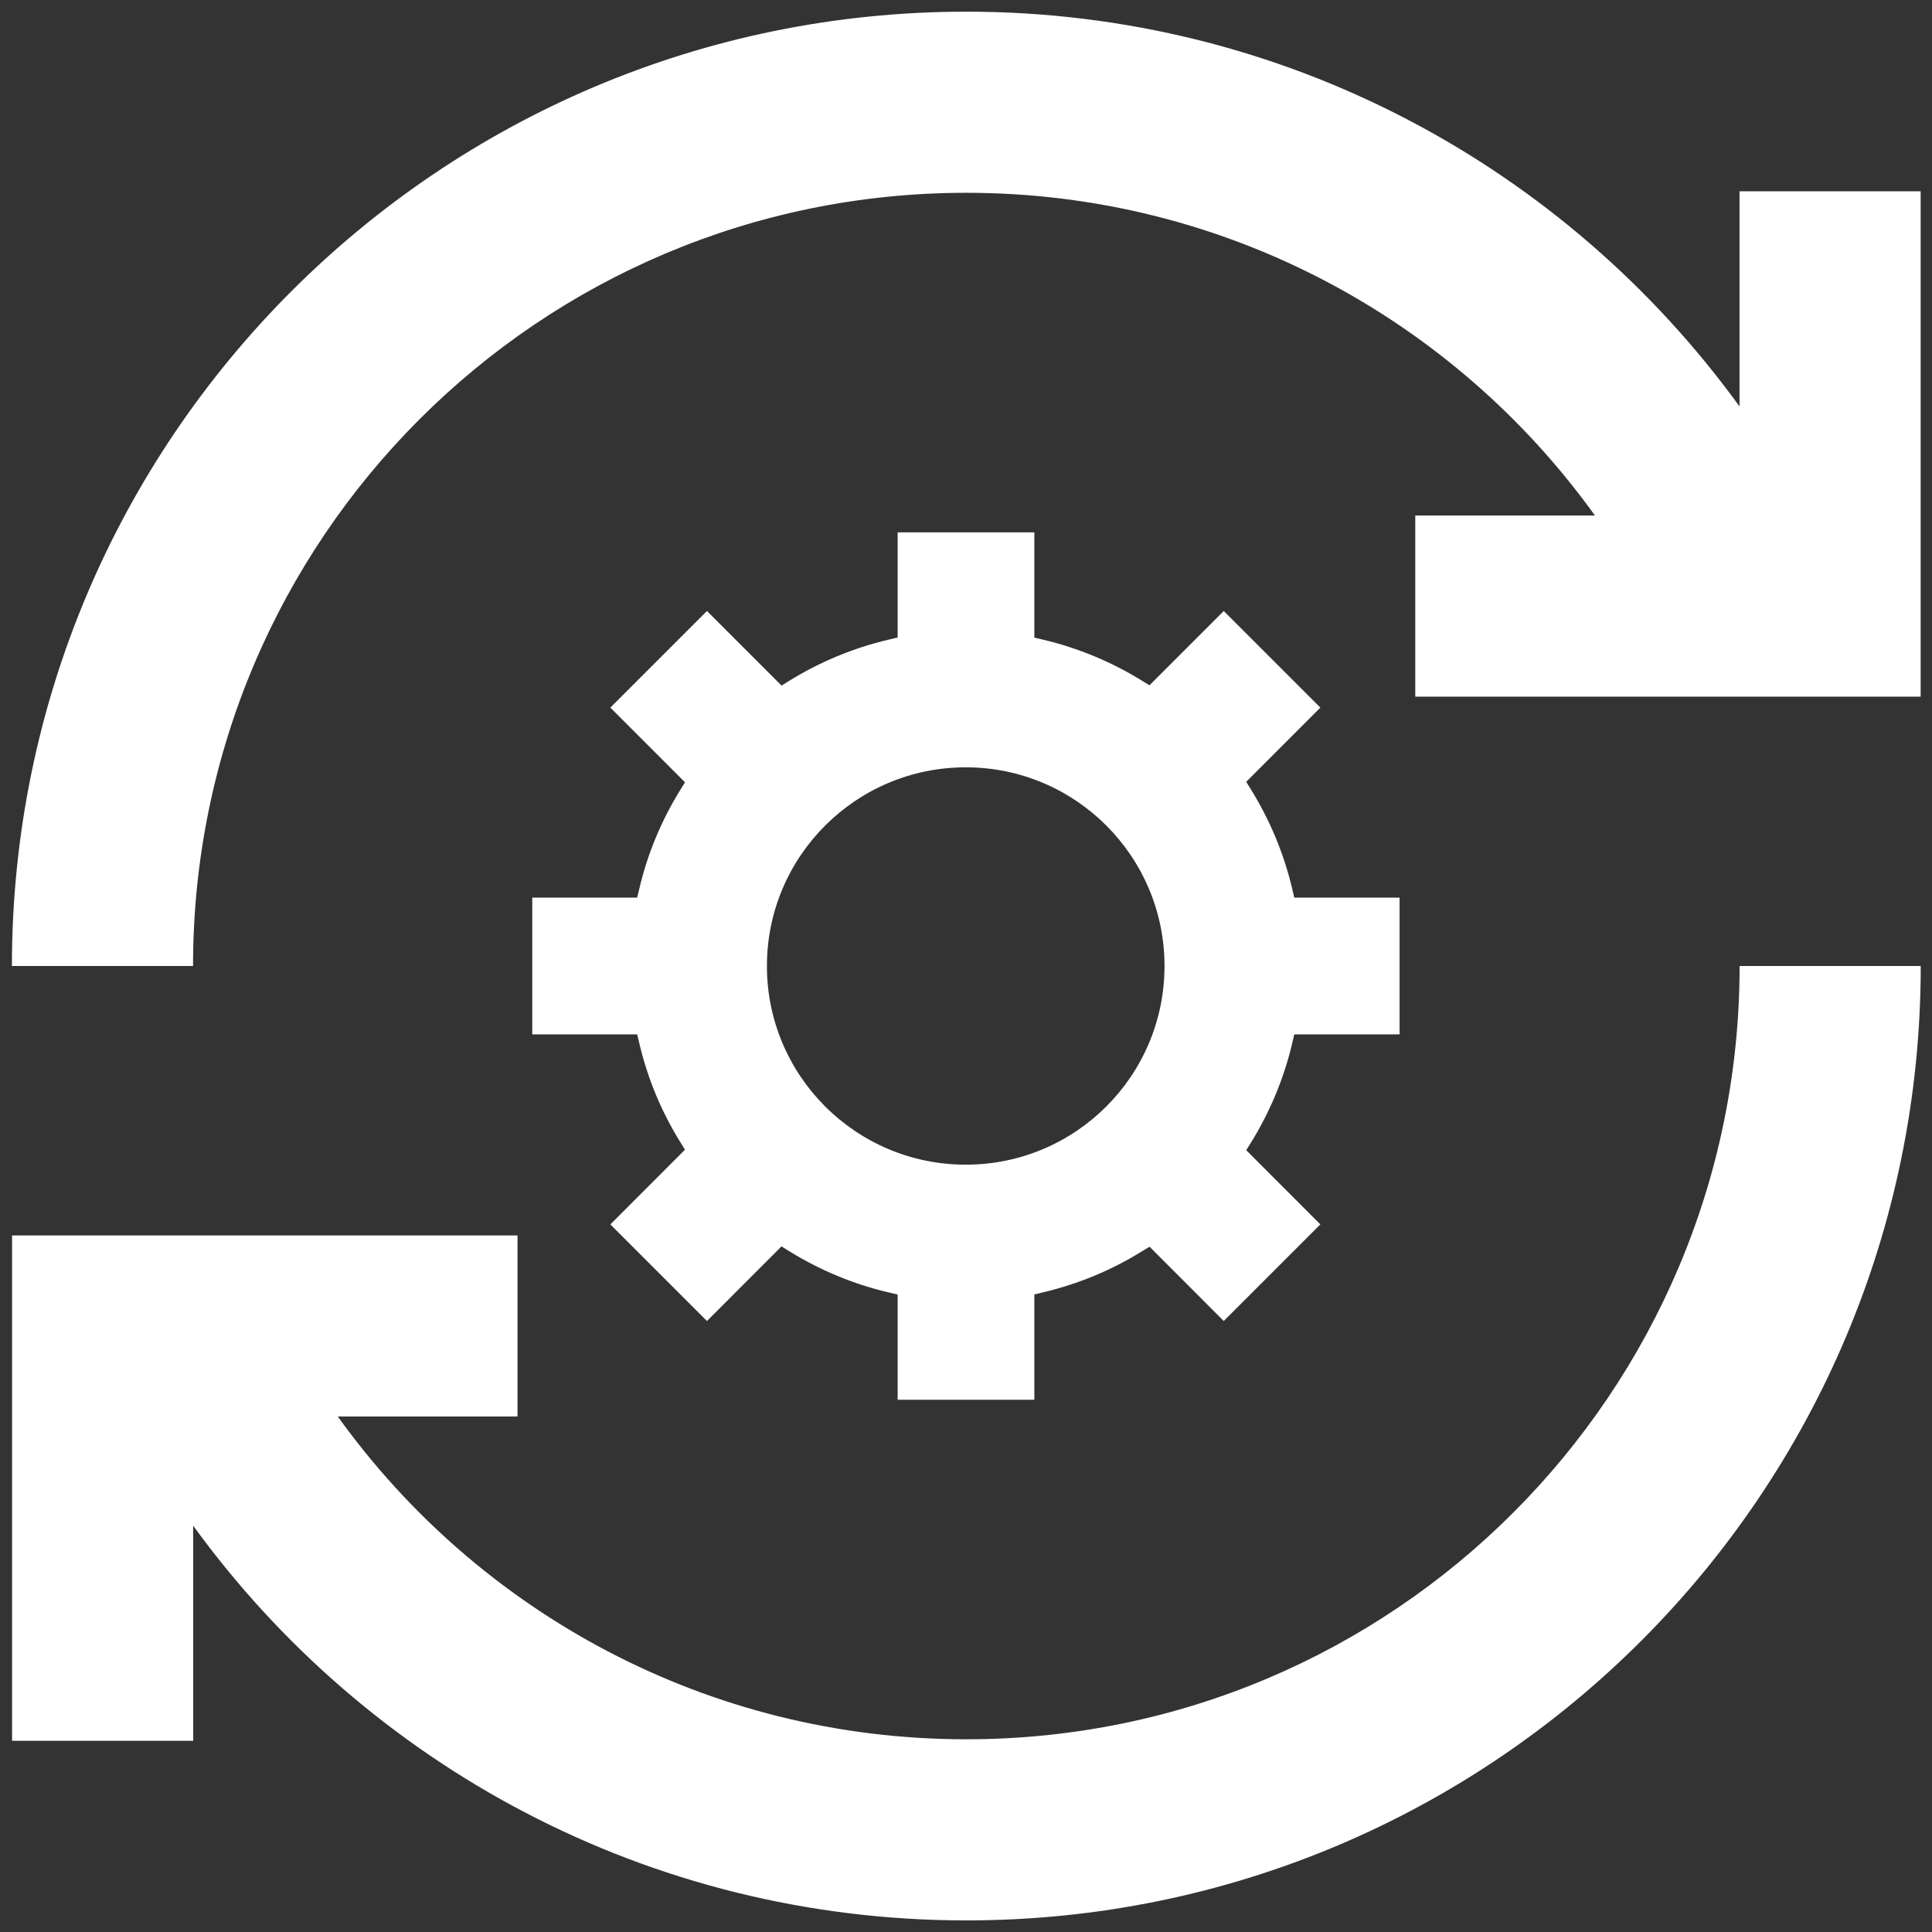 <svg width="24" height="24" viewBox="0 0 24 24" fill="none" xmlns="http://www.w3.org/2000/svg">
<rect x="0" y="0" width="24" height="24" fill="#333333" stroke="none"/>
<g clip-path="url(#clip0_18850_101932)">
<path fill-rule="evenodd" clip-rule="evenodd" d="M12.004 2.395C6.699 2.395 2.398 6.695 2.398 12H0.148C0.148 5.453 5.456 0.145 12.004 0.145C15.957 0.145 19.456 2.079 21.609 5.049V2.376H23.859V8.654H17.581V6.404H19.813C18.068 3.975 15.22 2.395 12.004 2.395ZM12.004 21.606C17.309 21.606 21.61 17.305 21.61 12H23.86C23.86 18.548 18.552 23.856 12.004 23.856C8.052 23.856 4.554 21.922 2.4 18.953V21.625H0.15L0.15 15.347H6.429V17.596H4.196C5.94 20.026 8.788 21.606 12.004 21.606Z" fill="white"/>
<path fill-rule="evenodd" clip-rule="evenodd" d="M16.053 11.043L16.078 11.151H17.386V12.849H16.078L16.053 12.957C15.949 13.4 15.773 13.817 15.54 14.194L15.481 14.288L16.402 15.21L15.202 16.41L14.28 15.487L14.185 15.545C13.811 15.777 13.397 15.95 12.957 16.054L12.849 16.08V17.388H11.151V16.081L11.043 16.056C10.598 15.952 10.18 15.776 9.803 15.542L9.708 15.483L8.782 16.41L7.582 15.21L8.509 14.282L8.451 14.188C8.218 13.813 8.044 13.398 7.941 12.957L7.915 12.849H6.612V11.151H7.915L7.941 11.043C8.044 10.602 8.219 10.187 8.451 9.812L8.509 9.718L7.582 8.79L8.782 7.59L9.709 8.517L9.803 8.458C10.181 8.224 10.598 8.049 11.043 7.945L11.151 7.919V6.613H12.849V7.921L12.957 7.946C13.397 8.05 13.81 8.224 14.185 8.455L14.279 8.513L15.202 7.59L16.402 8.79L15.481 9.712L15.539 9.806C15.773 10.183 15.948 10.6 16.053 11.043ZM11.997 9.532C10.633 9.532 9.527 10.638 9.527 12C9.527 13.363 10.633 14.468 11.997 14.468C13.361 14.468 14.466 13.363 14.466 12C14.466 10.638 13.361 9.532 11.997 9.532Z" fill="white"/>
</g>
<defs>
<clipPath id="clip0_18850_101932">
<rect width="24" height="24" fill="white"/>
</clipPath>
</defs>
</svg>
